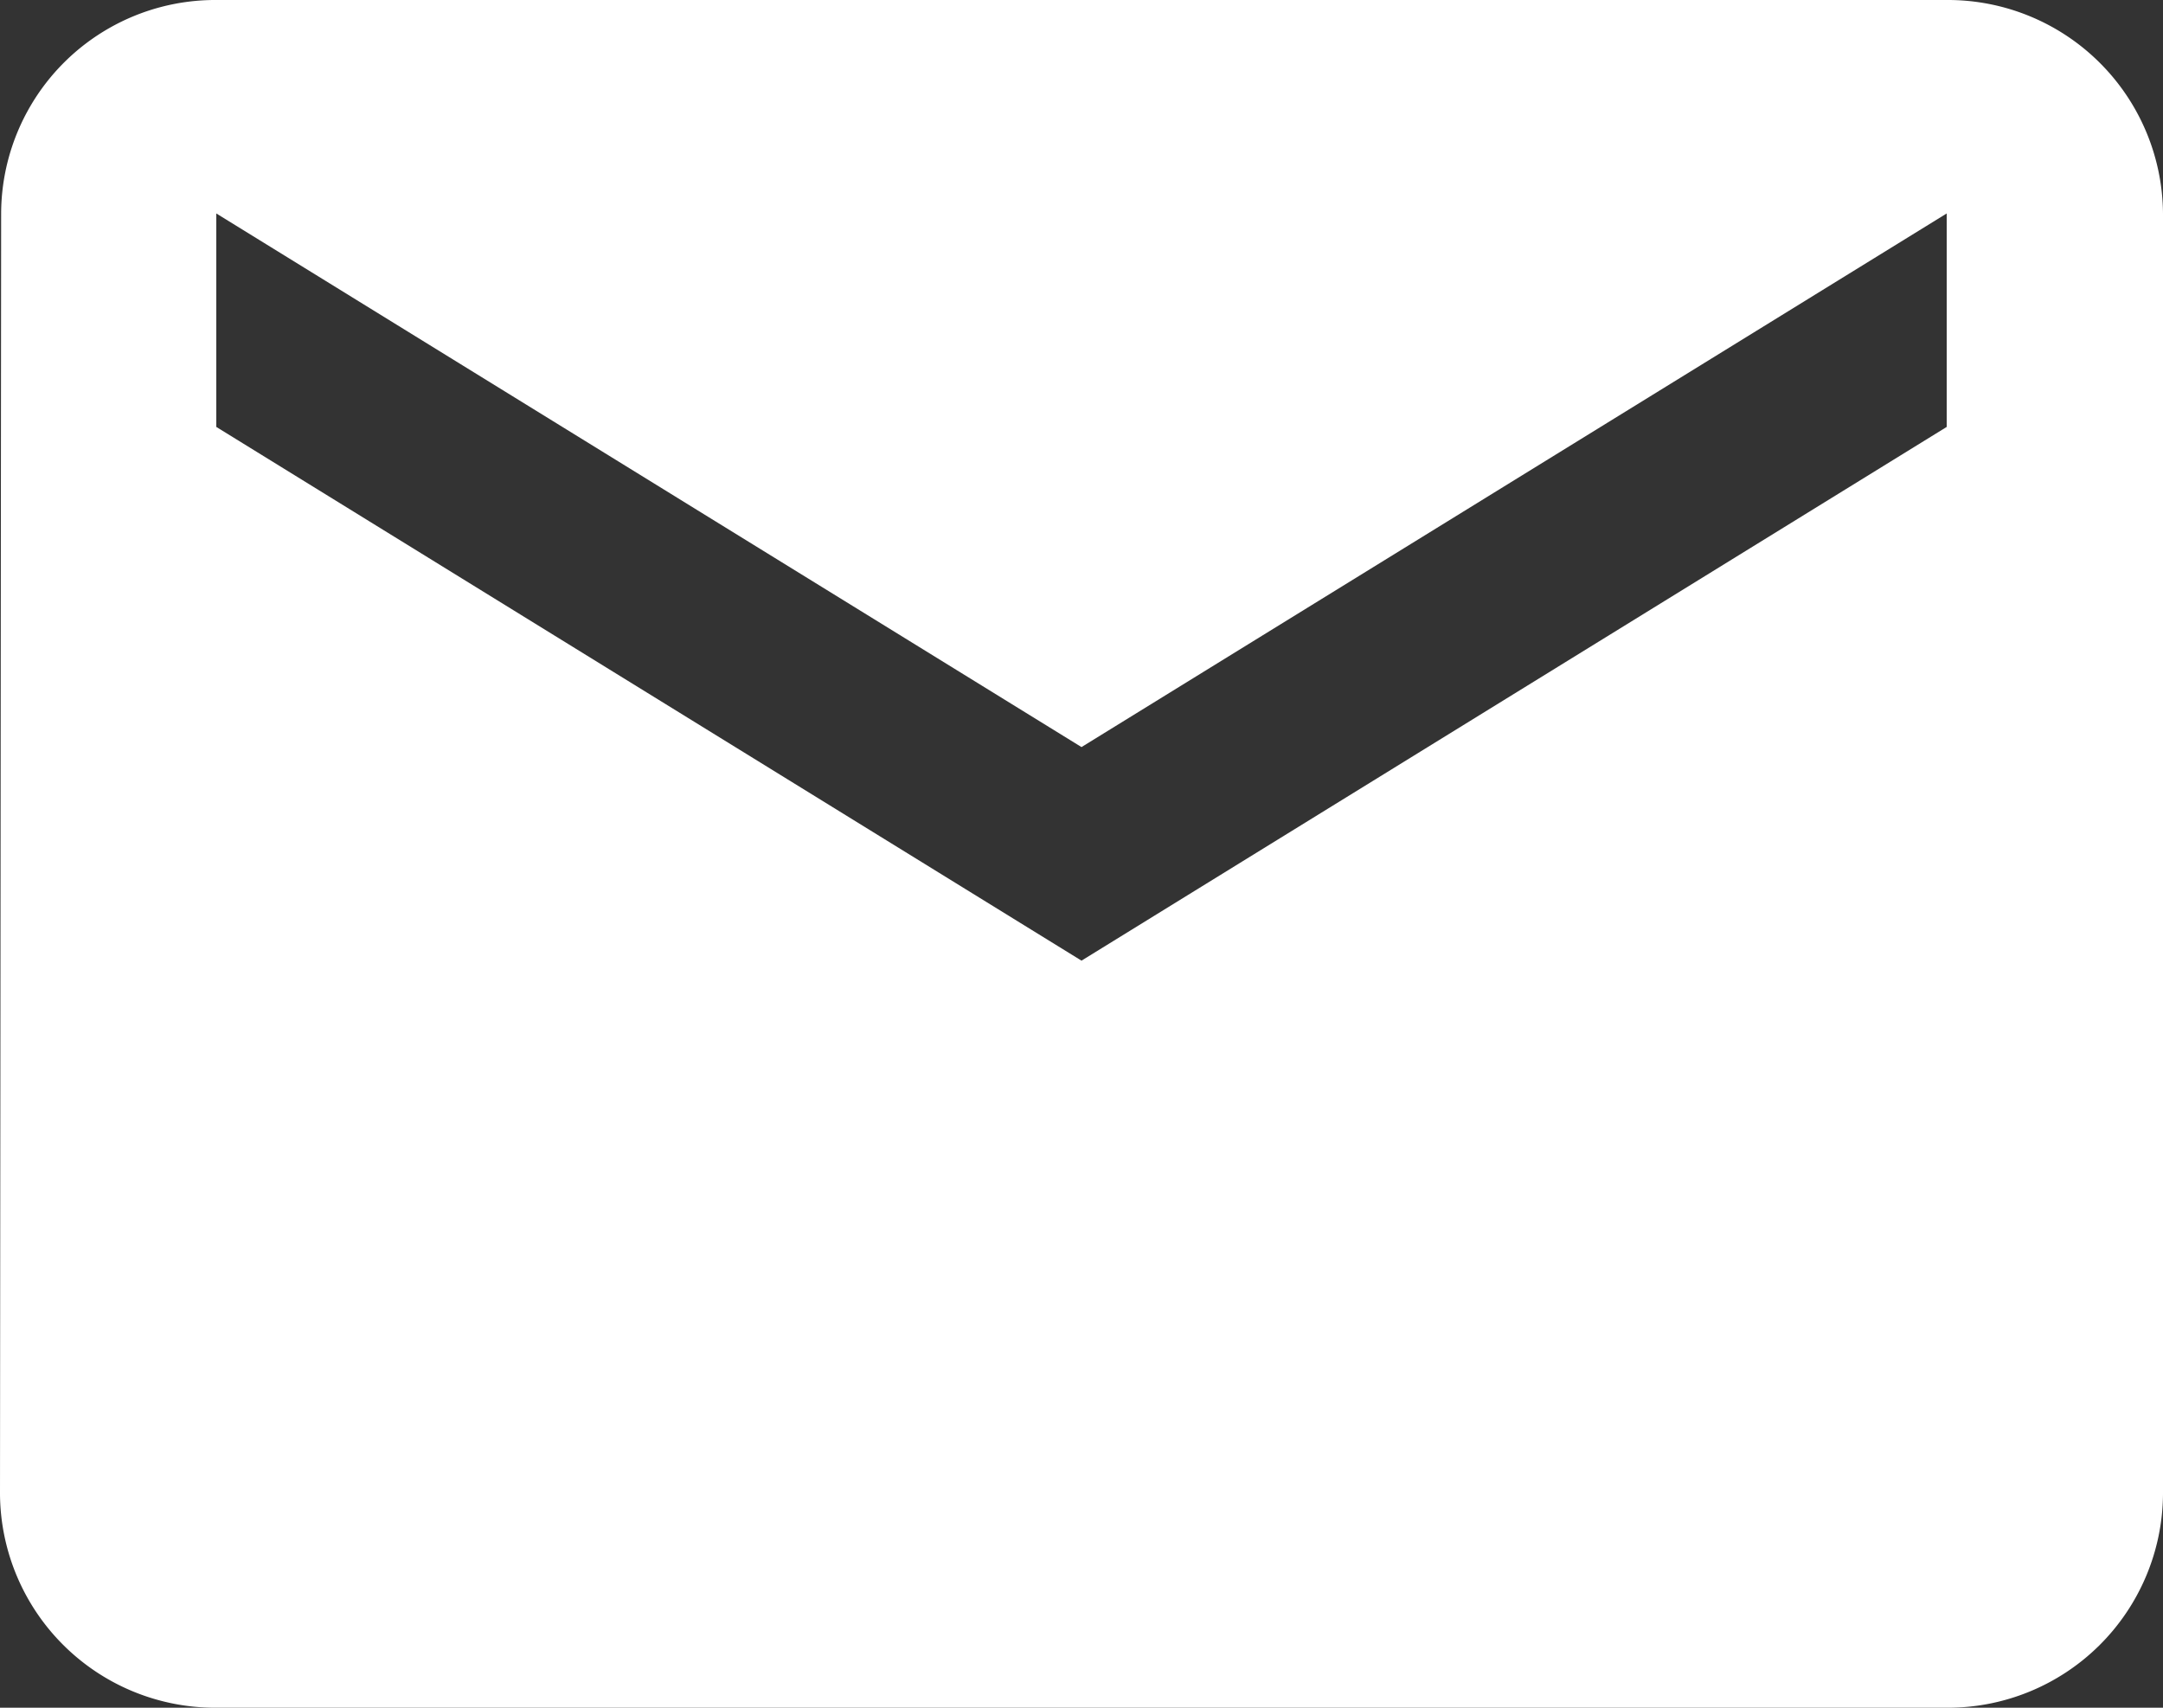 <svg xmlns="http://www.w3.org/2000/svg" width="19" height="15" viewBox="0 0 19 15">
  <rect x="0" y="0" width="19" height="15" fill="#333333" stroke="none"/>
  <defs>
    <style>
      .cls-1 {
        fill: #fff;
        fill-rule: evenodd;
      }
    </style>
  </defs>
  <path id="base_ic_mail.svg" data-name="base/ic_mail.svg" class="cls-1" d="M1060.1,13h-15.2a1.881,1.881,0,0,0-1.89,1.875L1043,26.125A1.89,1.89,0,0,0,1044.9,28h15.2a1.89,1.89,0,0,0,1.9-1.875V14.875A1.89,1.89,0,0,0,1060.1,13Zm0,3.75-7.6,4.688-7.6-4.688V14.875l7.6,4.687,7.6-4.687V16.75Z" transform="translate(-1043 -13)"/>
</svg>

